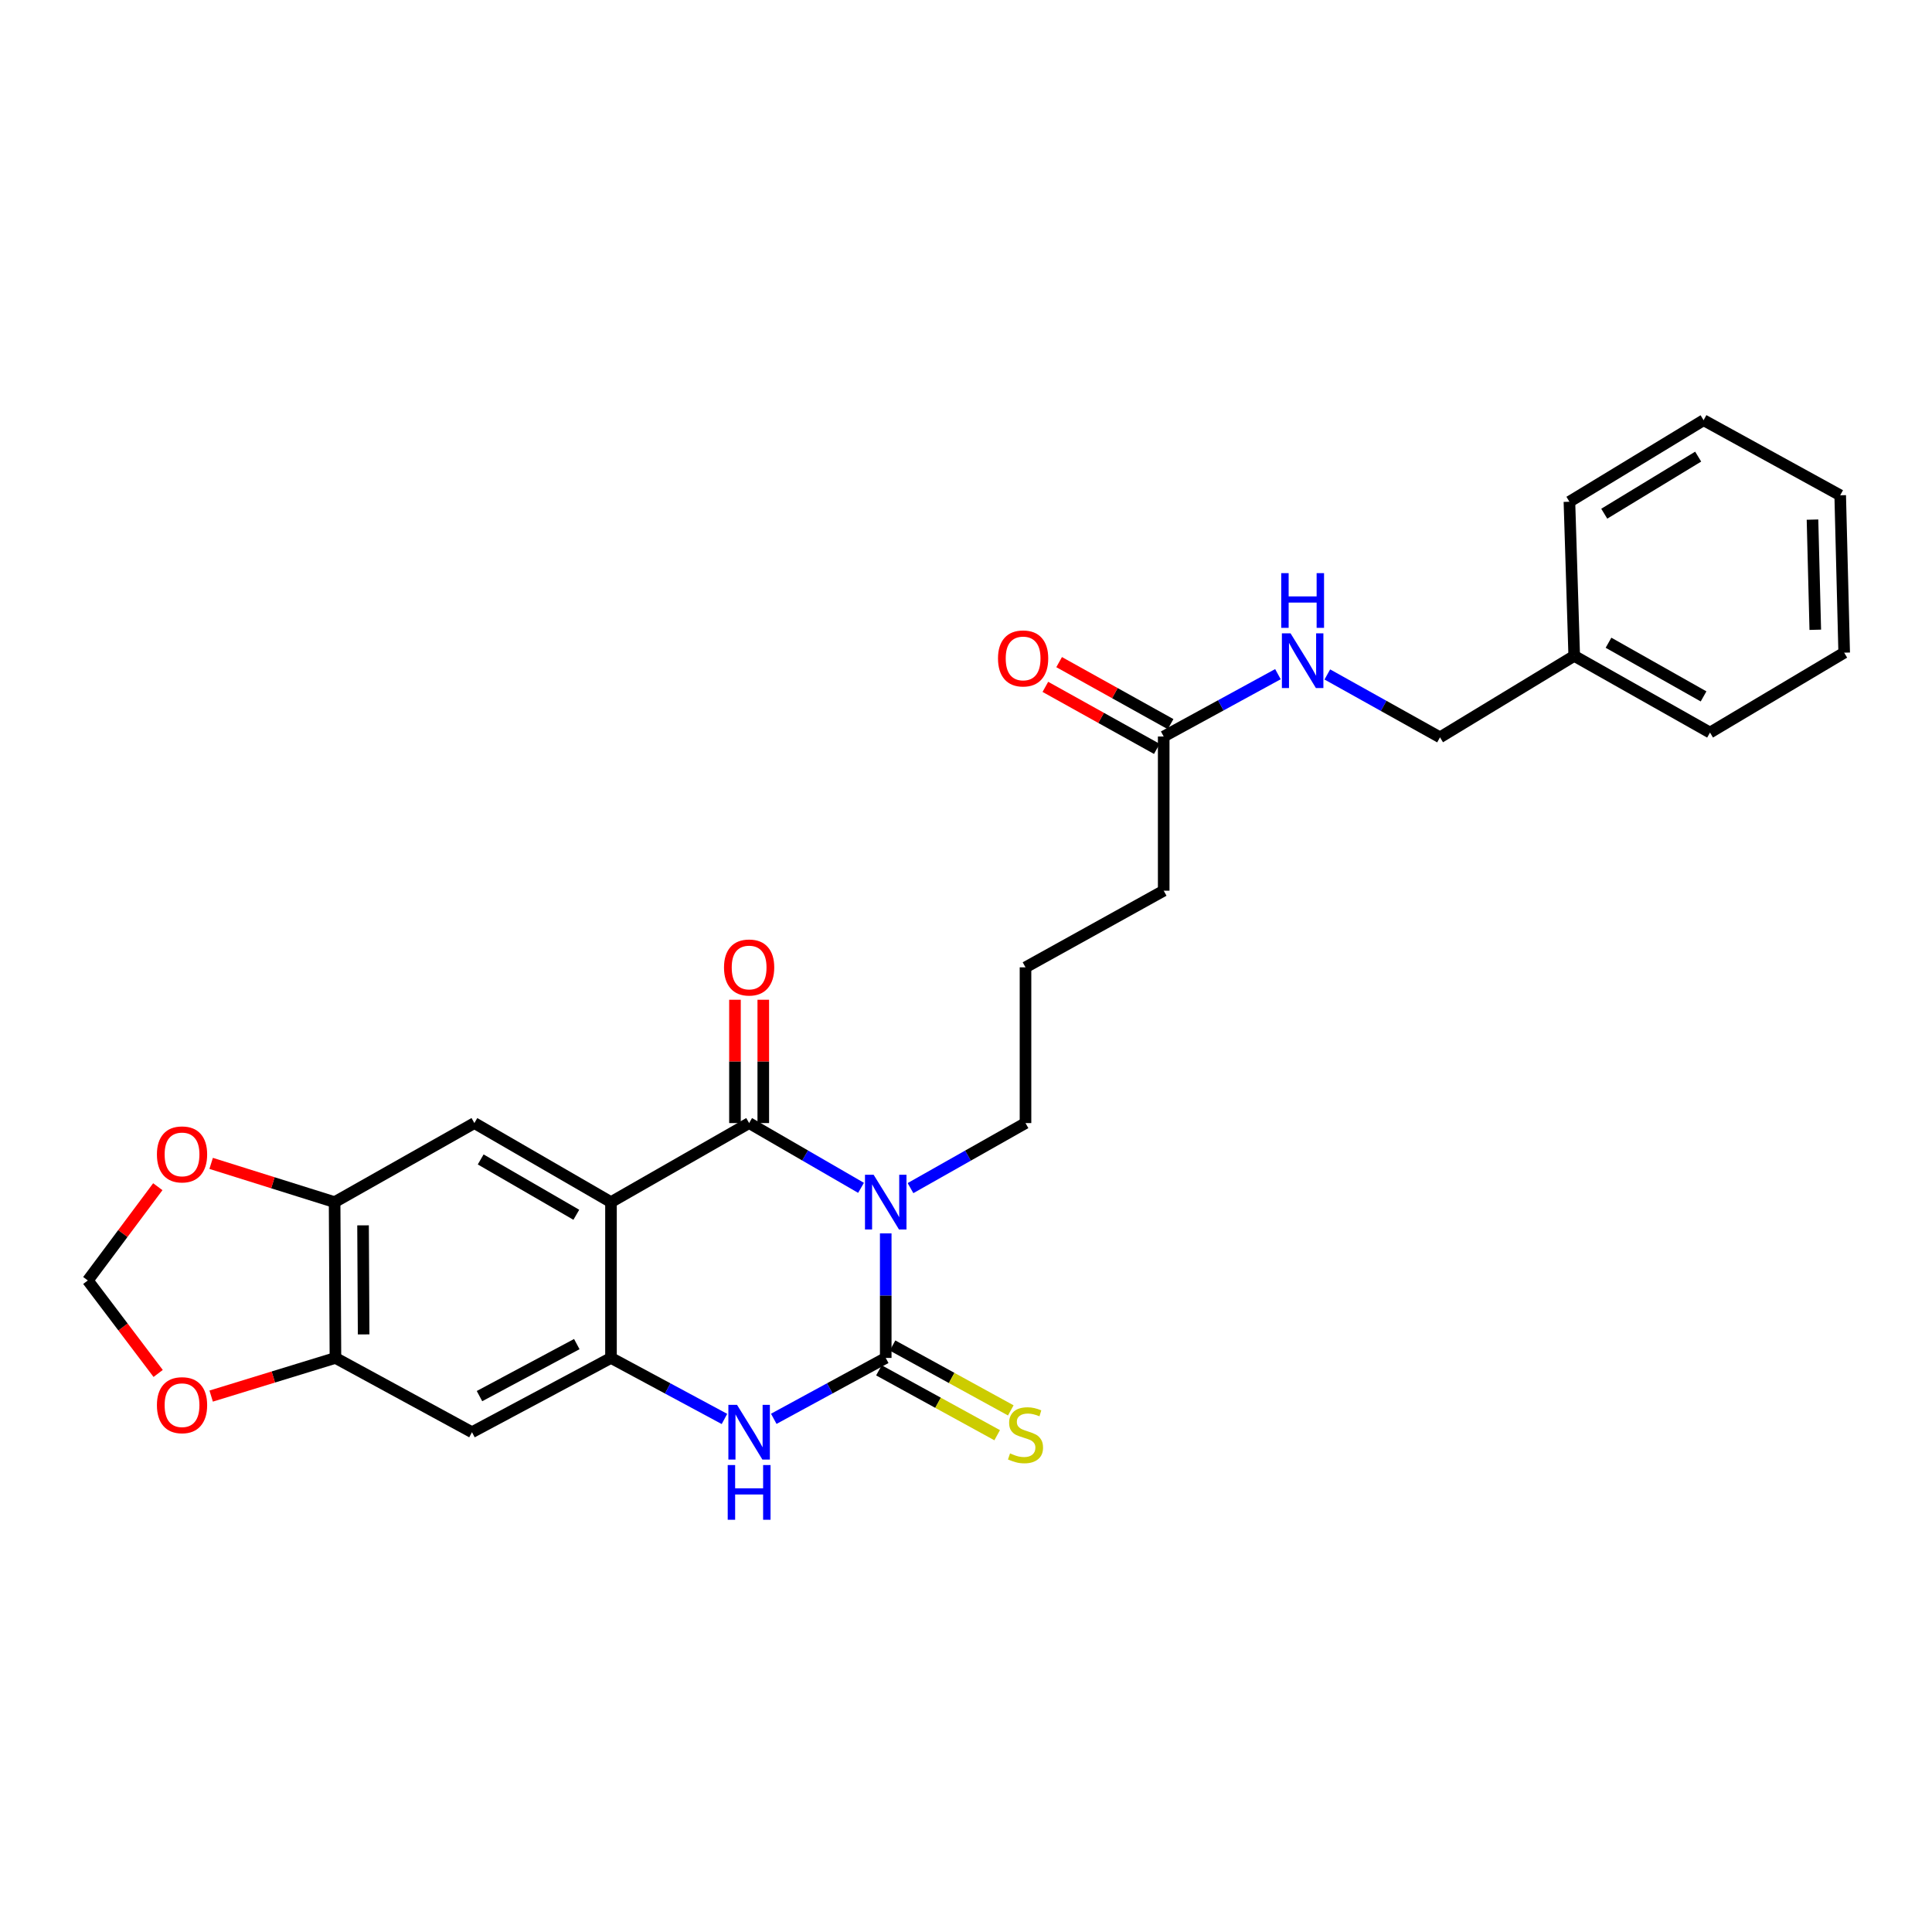 <?xml version='1.0' encoding='iso-8859-1'?>
<svg version='1.1' baseProfile='full'
              xmlns='http://www.w3.org/2000/svg'
                      xmlns:rdkit='http://www.rdkit.org/xml'
                      xmlns:xlink='http://www.w3.org/1999/xlink'
                  xml:space='preserve'
width='1000px' height='1000px' viewBox='0 0 1000 1000'>
<!-- END OF HEADER -->
<rect style='opacity:1.0;fill:#FFFFFF;stroke:none' width='1000' height='1000' x='0' y='0'> </rect>
<path class='bond-0' d='M 445.672,614.824 L 416.709,598.063' style='fill:none;fill-rule:evenodd;stroke:#0000FF;stroke-width:6px;stroke-linecap:butt;stroke-linejoin:miter;stroke-opacity:1' />
<path class='bond-0' d='M 416.709,598.063 L 387.746,581.302' style='fill:none;fill-rule:evenodd;stroke:#000000;stroke-width:6px;stroke-linecap:butt;stroke-linejoin:miter;stroke-opacity:1' />
<path class='bond-1' d='M 458.454,638.397 L 458.454,670.63' style='fill:none;fill-rule:evenodd;stroke:#0000FF;stroke-width:6px;stroke-linecap:butt;stroke-linejoin:miter;stroke-opacity:1' />
<path class='bond-1' d='M 458.454,670.63 L 458.454,702.862' style='fill:none;fill-rule:evenodd;stroke:#000000;stroke-width:6px;stroke-linecap:butt;stroke-linejoin:miter;stroke-opacity:1' />
<path class='bond-17' d='M 471.272,614.971 L 501.036,598.137' style='fill:none;fill-rule:evenodd;stroke:#0000FF;stroke-width:6px;stroke-linecap:butt;stroke-linejoin:miter;stroke-opacity:1' />
<path class='bond-17' d='M 501.036,598.137 L 530.799,581.302' style='fill:none;fill-rule:evenodd;stroke:#000000;stroke-width:6px;stroke-linecap:butt;stroke-linejoin:miter;stroke-opacity:1' />
<path class='bond-2' d='M 387.746,581.302 L 316.247,622.221' style='fill:none;fill-rule:evenodd;stroke:#000000;stroke-width:6px;stroke-linecap:butt;stroke-linejoin:miter;stroke-opacity:1' />
<path class='bond-10' d='M 395.073,581.302 L 395.073,549.385' style='fill:none;fill-rule:evenodd;stroke:#000000;stroke-width:6px;stroke-linecap:butt;stroke-linejoin:miter;stroke-opacity:1' />
<path class='bond-10' d='M 395.073,549.385 L 395.073,517.469' style='fill:none;fill-rule:evenodd;stroke:#FF0000;stroke-width:6px;stroke-linecap:butt;stroke-linejoin:miter;stroke-opacity:1' />
<path class='bond-10' d='M 380.418,581.302 L 380.418,549.385' style='fill:none;fill-rule:evenodd;stroke:#000000;stroke-width:6px;stroke-linecap:butt;stroke-linejoin:miter;stroke-opacity:1' />
<path class='bond-10' d='M 380.418,549.385 L 380.418,517.469' style='fill:none;fill-rule:evenodd;stroke:#FF0000;stroke-width:6px;stroke-linecap:butt;stroke-linejoin:miter;stroke-opacity:1' />
<path class='bond-4' d='M 458.454,702.862 L 429.476,718.621' style='fill:none;fill-rule:evenodd;stroke:#000000;stroke-width:6px;stroke-linecap:butt;stroke-linejoin:miter;stroke-opacity:1' />
<path class='bond-4' d='M 429.476,718.621 L 400.498,734.379' style='fill:none;fill-rule:evenodd;stroke:#0000FF;stroke-width:6px;stroke-linecap:butt;stroke-linejoin:miter;stroke-opacity:1' />
<path class='bond-9' d='M 454.93,709.286 L 485.531,726.074' style='fill:none;fill-rule:evenodd;stroke:#000000;stroke-width:6px;stroke-linecap:butt;stroke-linejoin:miter;stroke-opacity:1' />
<path class='bond-9' d='M 485.531,726.074 L 516.132,742.863' style='fill:none;fill-rule:evenodd;stroke:#CCCC00;stroke-width:6px;stroke-linecap:butt;stroke-linejoin:miter;stroke-opacity:1' />
<path class='bond-9' d='M 461.979,696.438 L 492.58,713.226' style='fill:none;fill-rule:evenodd;stroke:#000000;stroke-width:6px;stroke-linecap:butt;stroke-linejoin:miter;stroke-opacity:1' />
<path class='bond-9' d='M 492.58,713.226 L 523.181,730.014' style='fill:none;fill-rule:evenodd;stroke:#CCCC00;stroke-width:6px;stroke-linecap:butt;stroke-linejoin:miter;stroke-opacity:1' />
<path class='bond-5' d='M 316.247,622.221 L 245.539,581.302' style='fill:none;fill-rule:evenodd;stroke:#000000;stroke-width:6px;stroke-linecap:butt;stroke-linejoin:miter;stroke-opacity:1' />
<path class='bond-5' d='M 298.301,628.767 L 248.805,600.124' style='fill:none;fill-rule:evenodd;stroke:#000000;stroke-width:6px;stroke-linecap:butt;stroke-linejoin:miter;stroke-opacity:1' />
<path class='bond-27' d='M 316.247,622.221 L 316.247,702.862' style='fill:none;fill-rule:evenodd;stroke:#000000;stroke-width:6px;stroke-linecap:butt;stroke-linejoin:miter;stroke-opacity:1' />
<path class='bond-3' d='M 316.247,702.862 L 345.612,718.654' style='fill:none;fill-rule:evenodd;stroke:#000000;stroke-width:6px;stroke-linecap:butt;stroke-linejoin:miter;stroke-opacity:1' />
<path class='bond-3' d='M 345.612,718.654 L 374.976,734.447' style='fill:none;fill-rule:evenodd;stroke:#0000FF;stroke-width:6px;stroke-linecap:butt;stroke-linejoin:miter;stroke-opacity:1' />
<path class='bond-6' d='M 316.247,702.862 L 244.301,741.314' style='fill:none;fill-rule:evenodd;stroke:#000000;stroke-width:6px;stroke-linecap:butt;stroke-linejoin:miter;stroke-opacity:1' />
<path class='bond-6' d='M 298.548,695.705 L 248.186,722.622' style='fill:none;fill-rule:evenodd;stroke:#000000;stroke-width:6px;stroke-linecap:butt;stroke-linejoin:miter;stroke-opacity:1' />
<path class='bond-7' d='M 245.539,581.302 L 173.194,622.221' style='fill:none;fill-rule:evenodd;stroke:#000000;stroke-width:6px;stroke-linecap:butt;stroke-linejoin:miter;stroke-opacity:1' />
<path class='bond-8' d='M 244.301,741.314 L 173.625,702.862' style='fill:none;fill-rule:evenodd;stroke:#000000;stroke-width:6px;stroke-linecap:butt;stroke-linejoin:miter;stroke-opacity:1' />
<path class='bond-11' d='M 173.194,622.221 L 141.243,612.194' style='fill:none;fill-rule:evenodd;stroke:#000000;stroke-width:6px;stroke-linecap:butt;stroke-linejoin:miter;stroke-opacity:1' />
<path class='bond-11' d='M 141.243,612.194 L 109.291,602.167' style='fill:none;fill-rule:evenodd;stroke:#FF0000;stroke-width:6px;stroke-linecap:butt;stroke-linejoin:miter;stroke-opacity:1' />
<path class='bond-28' d='M 173.194,622.221 L 173.625,702.862' style='fill:none;fill-rule:evenodd;stroke:#000000;stroke-width:6px;stroke-linecap:butt;stroke-linejoin:miter;stroke-opacity:1' />
<path class='bond-28' d='M 187.913,634.239 L 188.215,690.688' style='fill:none;fill-rule:evenodd;stroke:#000000;stroke-width:6px;stroke-linecap:butt;stroke-linejoin:miter;stroke-opacity:1' />
<path class='bond-12' d='M 173.625,702.862 L 141.462,712.736' style='fill:none;fill-rule:evenodd;stroke:#000000;stroke-width:6px;stroke-linecap:butt;stroke-linejoin:miter;stroke-opacity:1' />
<path class='bond-12' d='M 141.462,712.736 L 109.298,722.609' style='fill:none;fill-rule:evenodd;stroke:#FF0000;stroke-width:6px;stroke-linecap:butt;stroke-linejoin:miter;stroke-opacity:1' />
<path class='bond-14' d='M 81.682,614.236 L 63.568,638.501' style='fill:none;fill-rule:evenodd;stroke:#FF0000;stroke-width:6px;stroke-linecap:butt;stroke-linejoin:miter;stroke-opacity:1' />
<path class='bond-14' d='M 63.568,638.501 L 45.455,662.765' style='fill:none;fill-rule:evenodd;stroke:#000000;stroke-width:6px;stroke-linecap:butt;stroke-linejoin:miter;stroke-opacity:1' />
<path class='bond-29' d='M 81.861,710.897 L 63.658,686.831' style='fill:none;fill-rule:evenodd;stroke:#FF0000;stroke-width:6px;stroke-linecap:butt;stroke-linejoin:miter;stroke-opacity:1' />
<path class='bond-29' d='M 63.658,686.831 L 45.455,662.765' style='fill:none;fill-rule:evenodd;stroke:#000000;stroke-width:6px;stroke-linecap:butt;stroke-linejoin:miter;stroke-opacity:1' />
<path class='bond-13' d='M 602.33,381.218 L 602.33,461.02' style='fill:none;fill-rule:evenodd;stroke:#000000;stroke-width:6px;stroke-linecap:butt;stroke-linejoin:miter;stroke-opacity:1' />
<path class='bond-15' d='M 602.33,381.218 L 631.893,365.083' style='fill:none;fill-rule:evenodd;stroke:#000000;stroke-width:6px;stroke-linecap:butt;stroke-linejoin:miter;stroke-opacity:1' />
<path class='bond-15' d='M 631.893,365.083 L 661.455,348.947' style='fill:none;fill-rule:evenodd;stroke:#0000FF;stroke-width:6px;stroke-linecap:butt;stroke-linejoin:miter;stroke-opacity:1' />
<path class='bond-16' d='M 605.893,374.815 L 577.05,358.764' style='fill:none;fill-rule:evenodd;stroke:#000000;stroke-width:6px;stroke-linecap:butt;stroke-linejoin:miter;stroke-opacity:1' />
<path class='bond-16' d='M 577.05,358.764 L 548.207,342.713' style='fill:none;fill-rule:evenodd;stroke:#FF0000;stroke-width:6px;stroke-linecap:butt;stroke-linejoin:miter;stroke-opacity:1' />
<path class='bond-16' d='M 598.767,387.62 L 569.924,371.569' style='fill:none;fill-rule:evenodd;stroke:#000000;stroke-width:6px;stroke-linecap:butt;stroke-linejoin:miter;stroke-opacity:1' />
<path class='bond-16' d='M 569.924,371.569 L 541.08,355.518' style='fill:none;fill-rule:evenodd;stroke:#FF0000;stroke-width:6px;stroke-linecap:butt;stroke-linejoin:miter;stroke-opacity:1' />
<path class='bond-18' d='M 687.019,349.096 L 716.181,365.369' style='fill:none;fill-rule:evenodd;stroke:#0000FF;stroke-width:6px;stroke-linecap:butt;stroke-linejoin:miter;stroke-opacity:1' />
<path class='bond-18' d='M 716.181,365.369 L 745.343,381.641' style='fill:none;fill-rule:evenodd;stroke:#000000;stroke-width:6px;stroke-linecap:butt;stroke-linejoin:miter;stroke-opacity:1' />
<path class='bond-20' d='M 530.799,581.302 L 530.799,500.694' style='fill:none;fill-rule:evenodd;stroke:#000000;stroke-width:6px;stroke-linecap:butt;stroke-linejoin:miter;stroke-opacity:1' />
<path class='bond-19' d='M 745.343,381.641 L 814.814,339.485' style='fill:none;fill-rule:evenodd;stroke:#000000;stroke-width:6px;stroke-linecap:butt;stroke-linejoin:miter;stroke-opacity:1' />
<path class='bond-22' d='M 814.814,339.485 L 885.099,379.174' style='fill:none;fill-rule:evenodd;stroke:#000000;stroke-width:6px;stroke-linecap:butt;stroke-linejoin:miter;stroke-opacity:1' />
<path class='bond-22' d='M 832.562,332.677 L 881.762,360.46' style='fill:none;fill-rule:evenodd;stroke:#000000;stroke-width:6px;stroke-linecap:butt;stroke-linejoin:miter;stroke-opacity:1' />
<path class='bond-23' d='M 814.814,339.485 L 812.331,259.698' style='fill:none;fill-rule:evenodd;stroke:#000000;stroke-width:6px;stroke-linecap:butt;stroke-linejoin:miter;stroke-opacity:1' />
<path class='bond-21' d='M 530.799,500.694 L 602.33,461.02' style='fill:none;fill-rule:evenodd;stroke:#000000;stroke-width:6px;stroke-linecap:butt;stroke-linejoin:miter;stroke-opacity:1' />
<path class='bond-25' d='M 885.099,379.174 L 954.545,337.824' style='fill:none;fill-rule:evenodd;stroke:#000000;stroke-width:6px;stroke-linecap:butt;stroke-linejoin:miter;stroke-opacity:1' />
<path class='bond-24' d='M 812.331,259.698 L 881.777,217.493' style='fill:none;fill-rule:evenodd;stroke:#000000;stroke-width:6px;stroke-linecap:butt;stroke-linejoin:miter;stroke-opacity:1' />
<path class='bond-24' d='M 830.358,265.891 L 878.971,236.347' style='fill:none;fill-rule:evenodd;stroke:#000000;stroke-width:6px;stroke-linecap:butt;stroke-linejoin:miter;stroke-opacity:1' />
<path class='bond-26' d='M 881.777,217.493 L 952.486,256.36' style='fill:none;fill-rule:evenodd;stroke:#000000;stroke-width:6px;stroke-linecap:butt;stroke-linejoin:miter;stroke-opacity:1' />
<path class='bond-30' d='M 954.545,337.824 L 952.486,256.36' style='fill:none;fill-rule:evenodd;stroke:#000000;stroke-width:6px;stroke-linecap:butt;stroke-linejoin:miter;stroke-opacity:1' />
<path class='bond-30' d='M 939.587,325.975 L 938.145,268.95' style='fill:none;fill-rule:evenodd;stroke:#000000;stroke-width:6px;stroke-linecap:butt;stroke-linejoin:miter;stroke-opacity:1' />
<path  class='atom-0' d='M 452.194 608.061
L 461.474 623.061
Q 462.394 624.541, 463.874 627.221
Q 465.354 629.901, 465.434 630.061
L 465.434 608.061
L 469.194 608.061
L 469.194 636.381
L 465.314 636.381
L 455.354 619.981
Q 454.194 618.061, 452.954 615.861
Q 451.754 613.661, 451.394 612.981
L 451.394 636.381
L 447.714 636.381
L 447.714 608.061
L 452.194 608.061
' fill='#0000FF'/>
<path  class='atom-5' d='M 381.486 727.154
L 390.766 742.154
Q 391.686 743.634, 393.166 746.314
Q 394.646 748.994, 394.726 749.154
L 394.726 727.154
L 398.486 727.154
L 398.486 755.474
L 394.606 755.474
L 384.646 739.074
Q 383.486 737.154, 382.246 734.954
Q 381.046 732.754, 380.686 732.074
L 380.686 755.474
L 377.006 755.474
L 377.006 727.154
L 381.486 727.154
' fill='#0000FF'/>
<path  class='atom-5' d='M 376.666 758.306
L 380.506 758.306
L 380.506 770.346
L 394.986 770.346
L 394.986 758.306
L 398.826 758.306
L 398.826 786.626
L 394.986 786.626
L 394.986 773.546
L 380.506 773.546
L 380.506 786.626
L 376.666 786.626
L 376.666 758.306
' fill='#0000FF'/>
<path  class='atom-10' d='M 522.799 752.272
Q 523.119 752.392, 524.439 752.952
Q 525.759 753.512, 527.199 753.872
Q 528.679 754.192, 530.119 754.192
Q 532.799 754.192, 534.359 752.912
Q 535.919 751.592, 535.919 749.312
Q 535.919 747.752, 535.119 746.792
Q 534.359 745.832, 533.159 745.312
Q 531.959 744.792, 529.959 744.192
Q 527.439 743.432, 525.919 742.712
Q 524.439 741.992, 523.359 740.472
Q 522.319 738.952, 522.319 736.392
Q 522.319 732.832, 524.719 730.632
Q 527.159 728.432, 531.959 728.432
Q 535.239 728.432, 538.959 729.992
L 538.039 733.072
Q 534.639 731.672, 532.079 731.672
Q 529.319 731.672, 527.799 732.832
Q 526.279 733.952, 526.319 735.912
Q 526.319 737.432, 527.079 738.352
Q 527.879 739.272, 528.999 739.792
Q 530.159 740.312, 532.079 740.912
Q 534.639 741.712, 536.159 742.512
Q 537.679 743.312, 538.759 744.952
Q 539.879 746.552, 539.879 749.312
Q 539.879 753.232, 537.239 755.352
Q 534.639 757.432, 530.279 757.432
Q 527.759 757.432, 525.839 756.872
Q 523.959 756.352, 521.719 755.432
L 522.799 752.272
' fill='#CCCC00'/>
<path  class='atom-11' d='M 374.746 500.774
Q 374.746 493.974, 378.106 490.174
Q 381.466 486.374, 387.746 486.374
Q 394.026 486.374, 397.386 490.174
Q 400.746 493.974, 400.746 500.774
Q 400.746 507.654, 397.346 511.574
Q 393.946 515.454, 387.746 515.454
Q 381.506 515.454, 378.106 511.574
Q 374.746 507.694, 374.746 500.774
M 387.746 512.254
Q 392.066 512.254, 394.386 509.374
Q 396.746 506.454, 396.746 500.774
Q 396.746 495.214, 394.386 492.414
Q 392.066 489.574, 387.746 489.574
Q 383.426 489.574, 381.066 492.374
Q 378.746 495.174, 378.746 500.774
Q 378.746 506.494, 381.066 509.374
Q 383.426 512.254, 387.746 512.254
' fill='#FF0000'/>
<path  class='atom-12' d='M 81.222 597.518
Q 81.222 590.718, 84.582 586.918
Q 87.942 583.118, 94.222 583.118
Q 100.502 583.118, 103.862 586.918
Q 107.222 590.718, 107.222 597.518
Q 107.222 604.398, 103.822 608.318
Q 100.422 612.198, 94.222 612.198
Q 87.982 612.198, 84.582 608.318
Q 81.222 604.438, 81.222 597.518
M 94.222 608.998
Q 98.542 608.998, 100.862 606.118
Q 103.222 603.198, 103.222 597.518
Q 103.222 591.958, 100.862 589.158
Q 98.542 586.318, 94.222 586.318
Q 89.902 586.318, 87.542 589.118
Q 85.222 591.918, 85.222 597.518
Q 85.222 603.238, 87.542 606.118
Q 89.902 608.998, 94.222 608.998
' fill='#FF0000'/>
<path  class='atom-13' d='M 81.222 727.318
Q 81.222 720.518, 84.582 716.718
Q 87.942 712.918, 94.222 712.918
Q 100.502 712.918, 103.862 716.718
Q 107.222 720.518, 107.222 727.318
Q 107.222 734.198, 103.822 738.118
Q 100.422 741.998, 94.222 741.998
Q 87.982 741.998, 84.582 738.118
Q 81.222 734.238, 81.222 727.318
M 94.222 738.798
Q 98.542 738.798, 100.862 735.918
Q 103.222 732.998, 103.222 727.318
Q 103.222 721.758, 100.862 718.958
Q 98.542 716.118, 94.222 716.118
Q 89.902 716.118, 87.542 718.918
Q 85.222 721.718, 85.222 727.318
Q 85.222 733.038, 87.542 735.918
Q 89.902 738.798, 94.222 738.798
' fill='#FF0000'/>
<path  class='atom-16' d='M 667.983 327.808
L 677.263 342.808
Q 678.183 344.288, 679.663 346.968
Q 681.143 349.648, 681.223 349.808
L 681.223 327.808
L 684.983 327.808
L 684.983 356.128
L 681.103 356.128
L 671.143 339.728
Q 669.983 337.808, 668.743 335.608
Q 667.543 333.408, 667.183 332.728
L 667.183 356.128
L 663.503 356.128
L 663.503 327.808
L 667.983 327.808
' fill='#0000FF'/>
<path  class='atom-16' d='M 663.163 296.656
L 667.003 296.656
L 667.003 308.696
L 681.483 308.696
L 681.483 296.656
L 685.323 296.656
L 685.323 324.976
L 681.483 324.976
L 681.483 311.896
L 667.003 311.896
L 667.003 324.976
L 663.163 324.976
L 663.163 296.656
' fill='#0000FF'/>
<path  class='atom-17' d='M 516.562 340.802
Q 516.562 334.002, 519.922 330.202
Q 523.282 326.402, 529.562 326.402
Q 535.842 326.402, 539.202 330.202
Q 542.562 334.002, 542.562 340.802
Q 542.562 347.682, 539.162 351.602
Q 535.762 355.482, 529.562 355.482
Q 523.322 355.482, 519.922 351.602
Q 516.562 347.722, 516.562 340.802
M 529.562 352.282
Q 533.882 352.282, 536.202 349.402
Q 538.562 346.482, 538.562 340.802
Q 538.562 335.242, 536.202 332.442
Q 533.882 329.602, 529.562 329.602
Q 525.242 329.602, 522.882 332.402
Q 520.562 335.202, 520.562 340.802
Q 520.562 346.522, 522.882 349.402
Q 525.242 352.282, 529.562 352.282
' fill='#FF0000'/>
</svg>
